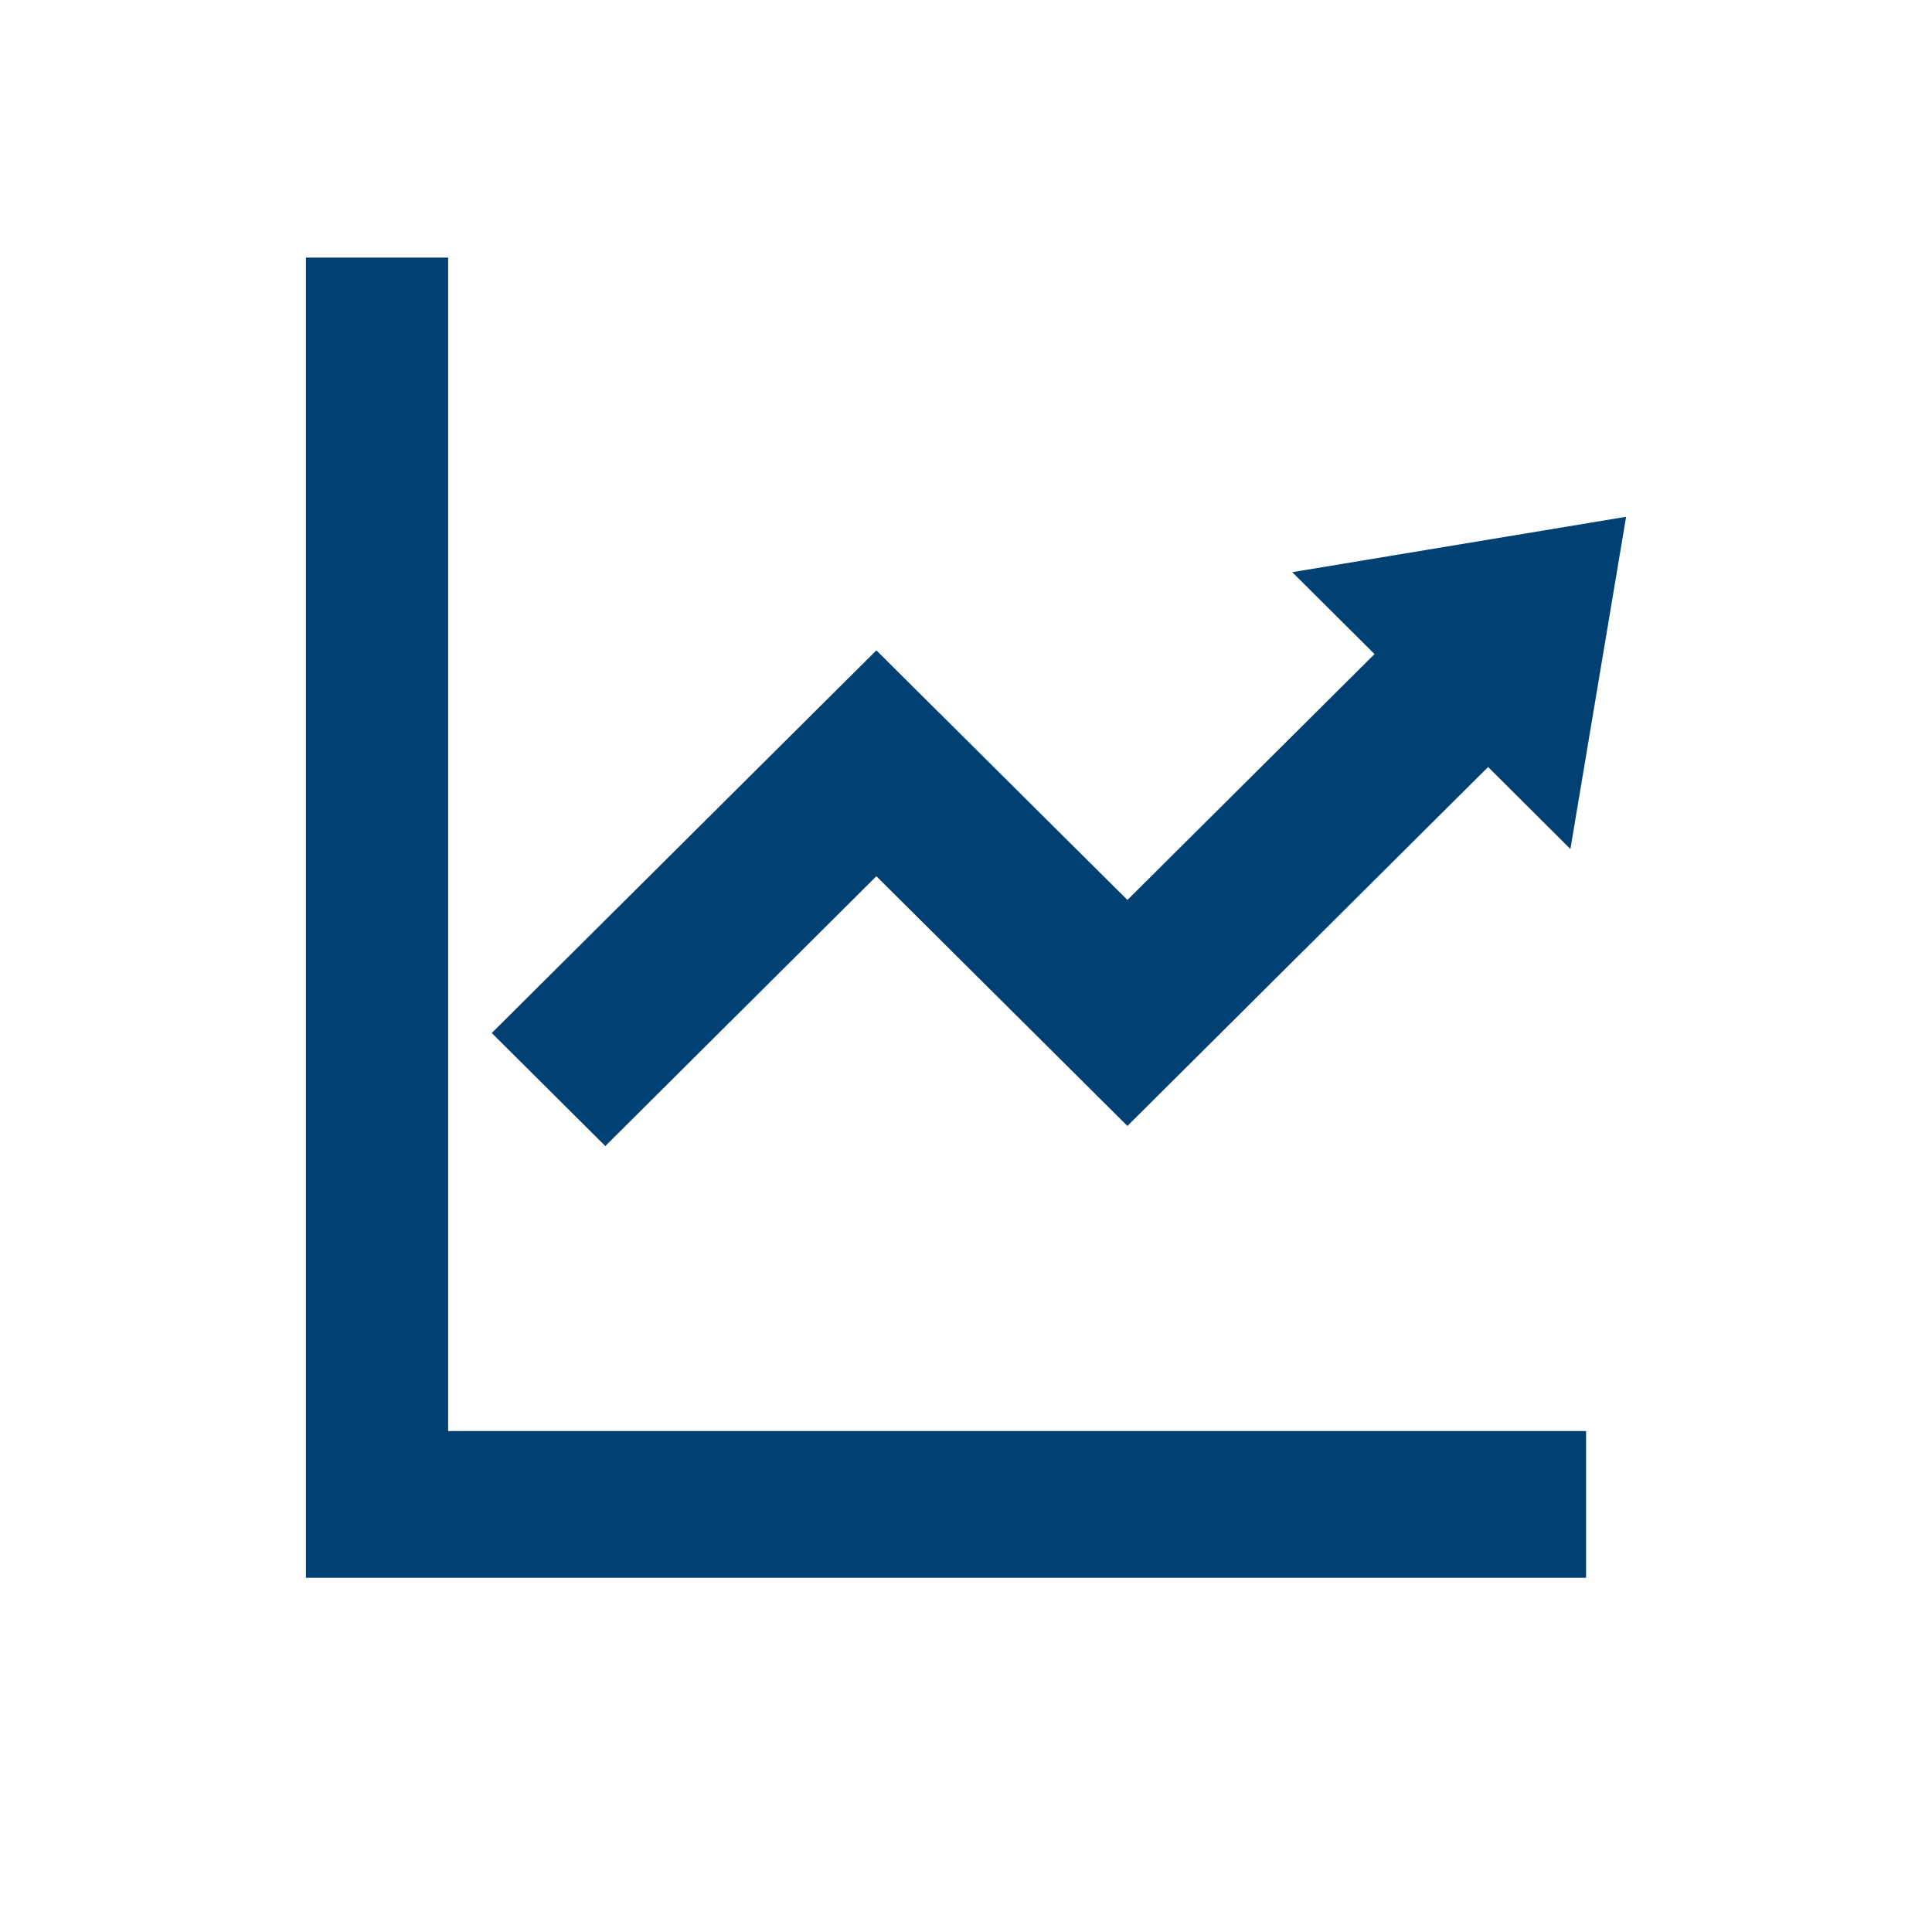 <svg width="120" height="120" viewBox="0 0 120 120" fill="none" xmlns="http://www.w3.org/2000/svg">
<path d="M27.834 88.884V16H19V98H98.514V88.884H27.834Z" fill="#004072"/>
<path d="M54.433 54.425L70.026 69.934L92.428 47.641L97.541 52.733L101 32.099L80.263 35.539L85.375 40.626L70.026 55.898L54.433 40.395L30.544 64.162L37.597 71.183L54.433 54.425Z" fill="#004072"/>
</svg>
